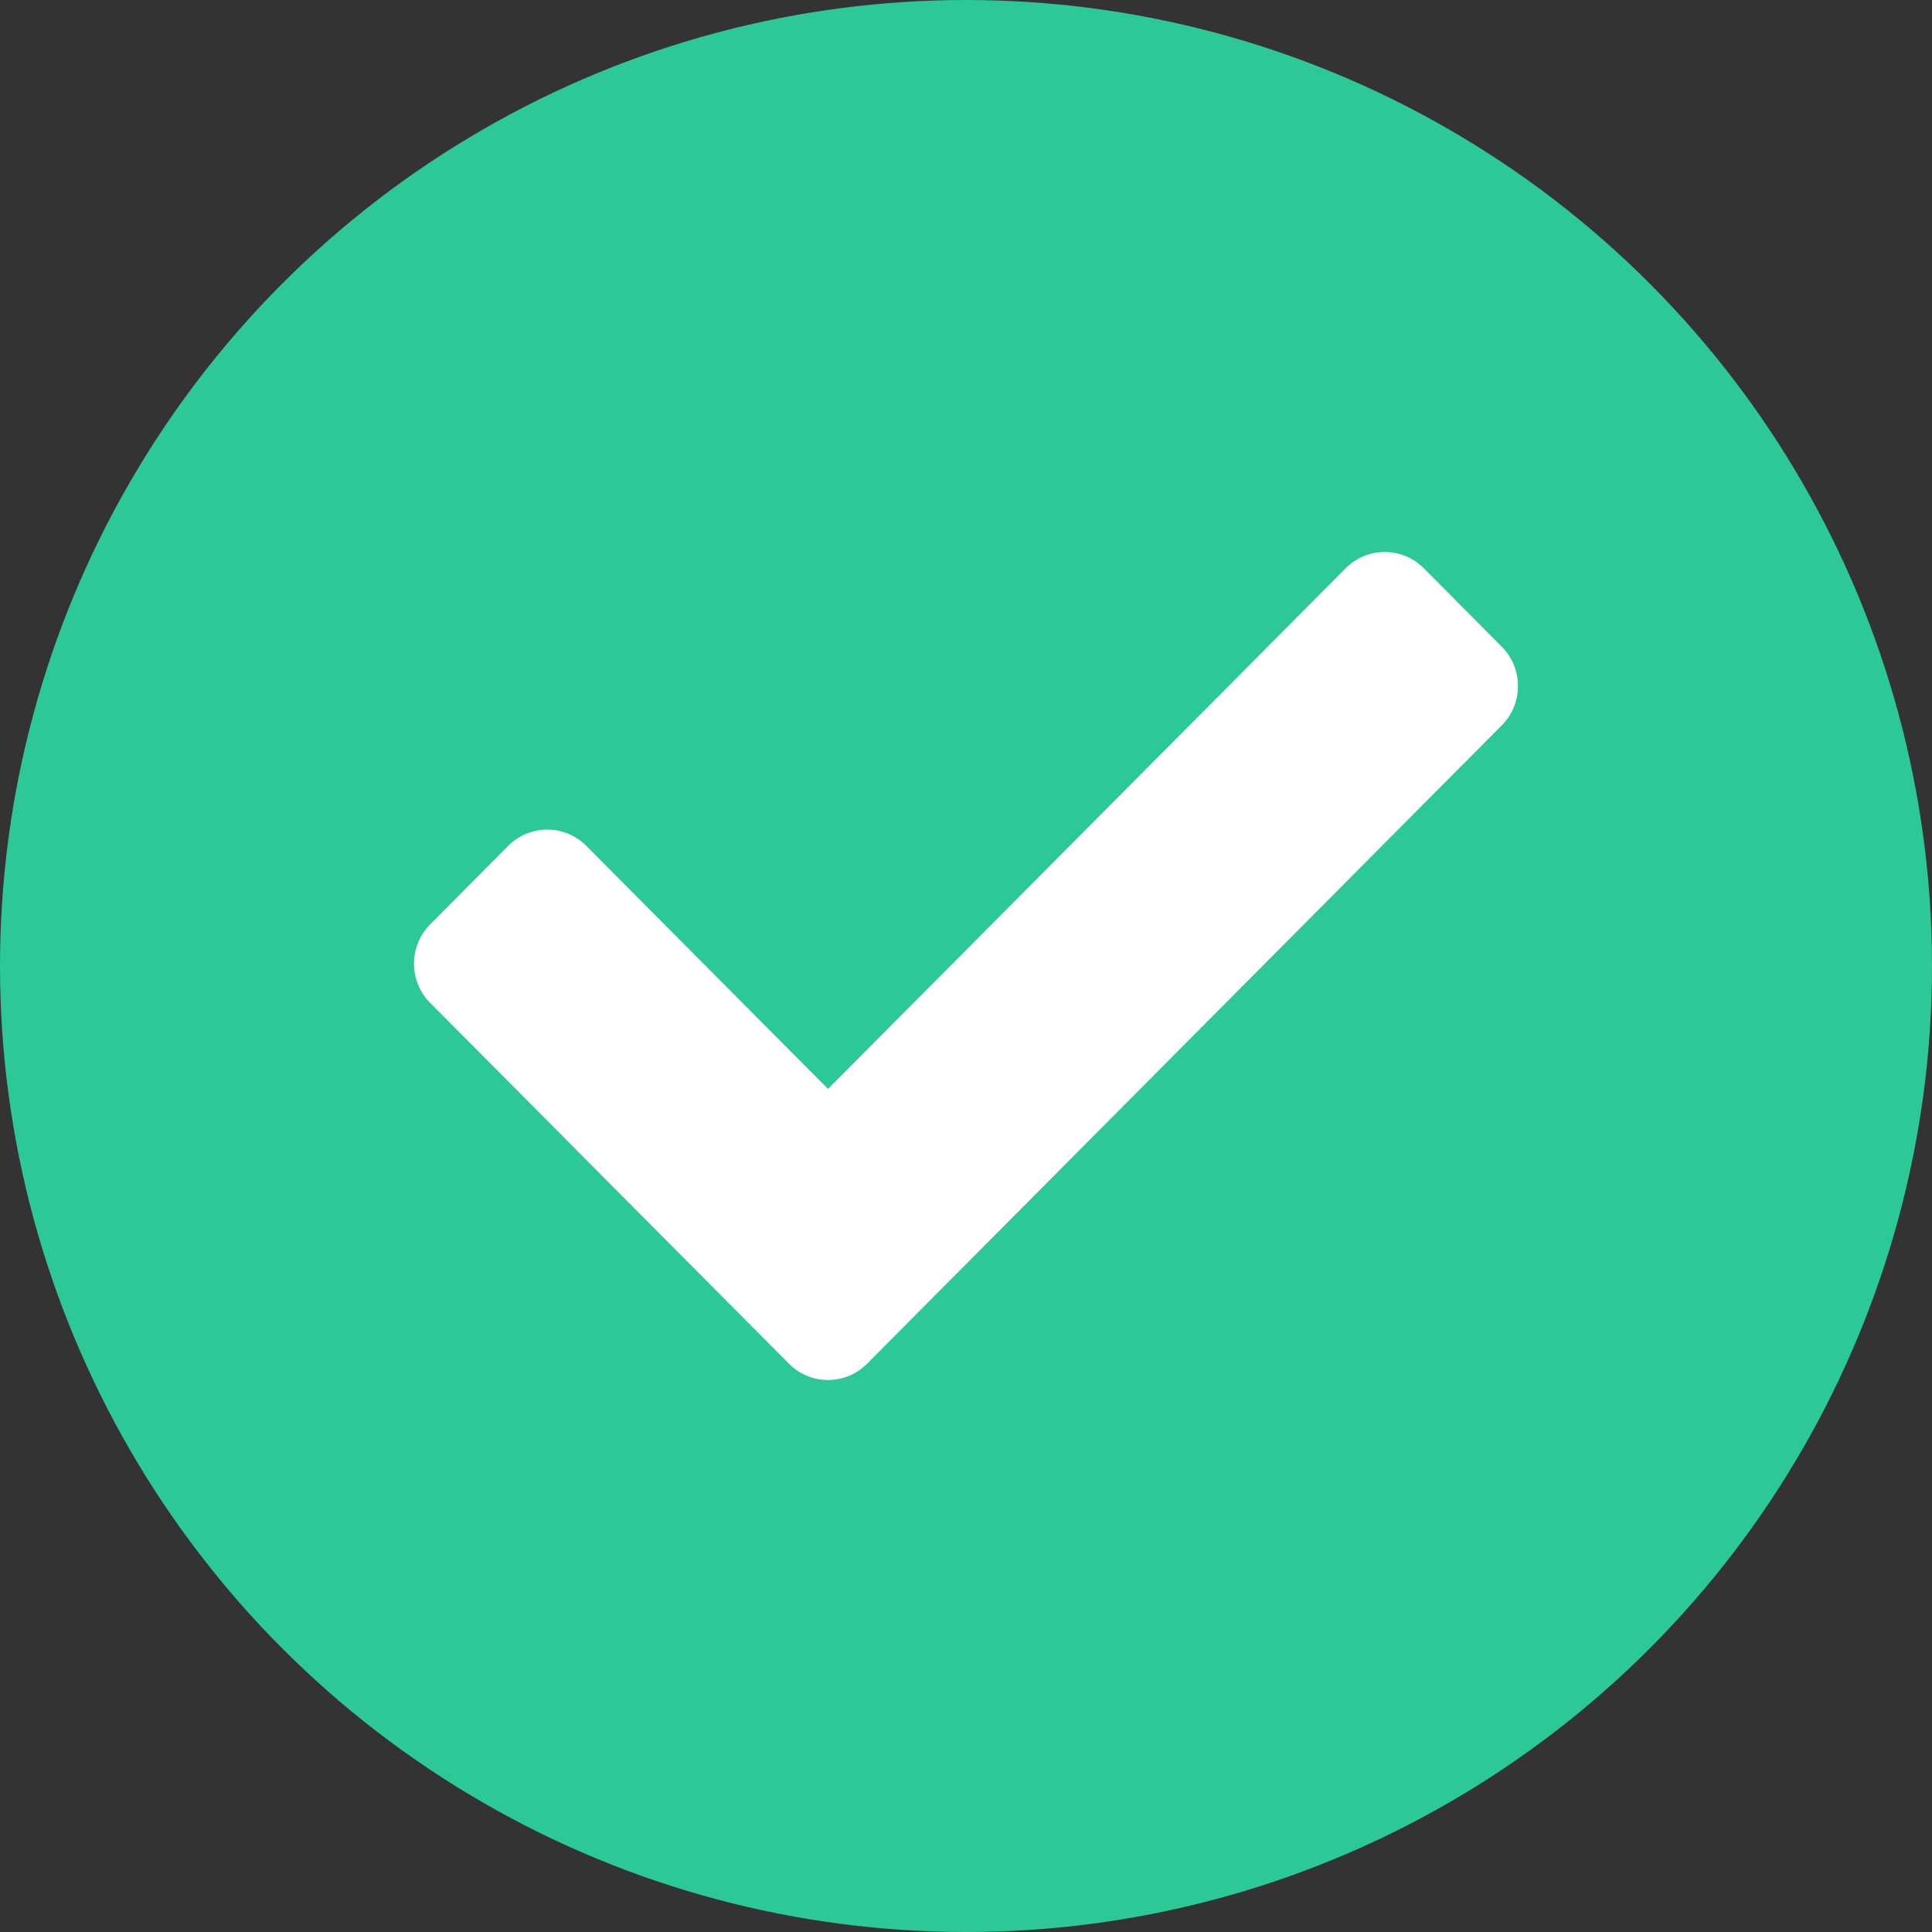 <svg width="40" height="40" viewBox="0 0 40 40" fill="none" xmlns="http://www.w3.org/2000/svg">
<rect x="0" y="0" width="40" height="40" fill="#333333" stroke="none"/>
<circle cx="20" cy="20" r="20" fill="#2CC898"/>
<path d="M16.335 28.235L8.906 20.764C8.46 20.315 8.46 19.587 8.906 19.138L10.522 17.512C10.969 17.064 11.692 17.064 12.139 17.512L17.143 22.545L27.861 11.765C28.308 11.316 29.031 11.316 29.478 11.765L31.094 13.391C31.54 13.84 31.54 14.567 31.094 15.016L17.951 28.235C17.505 28.684 16.781 28.684 16.335 28.235Z" fill="white"/>
</svg>
